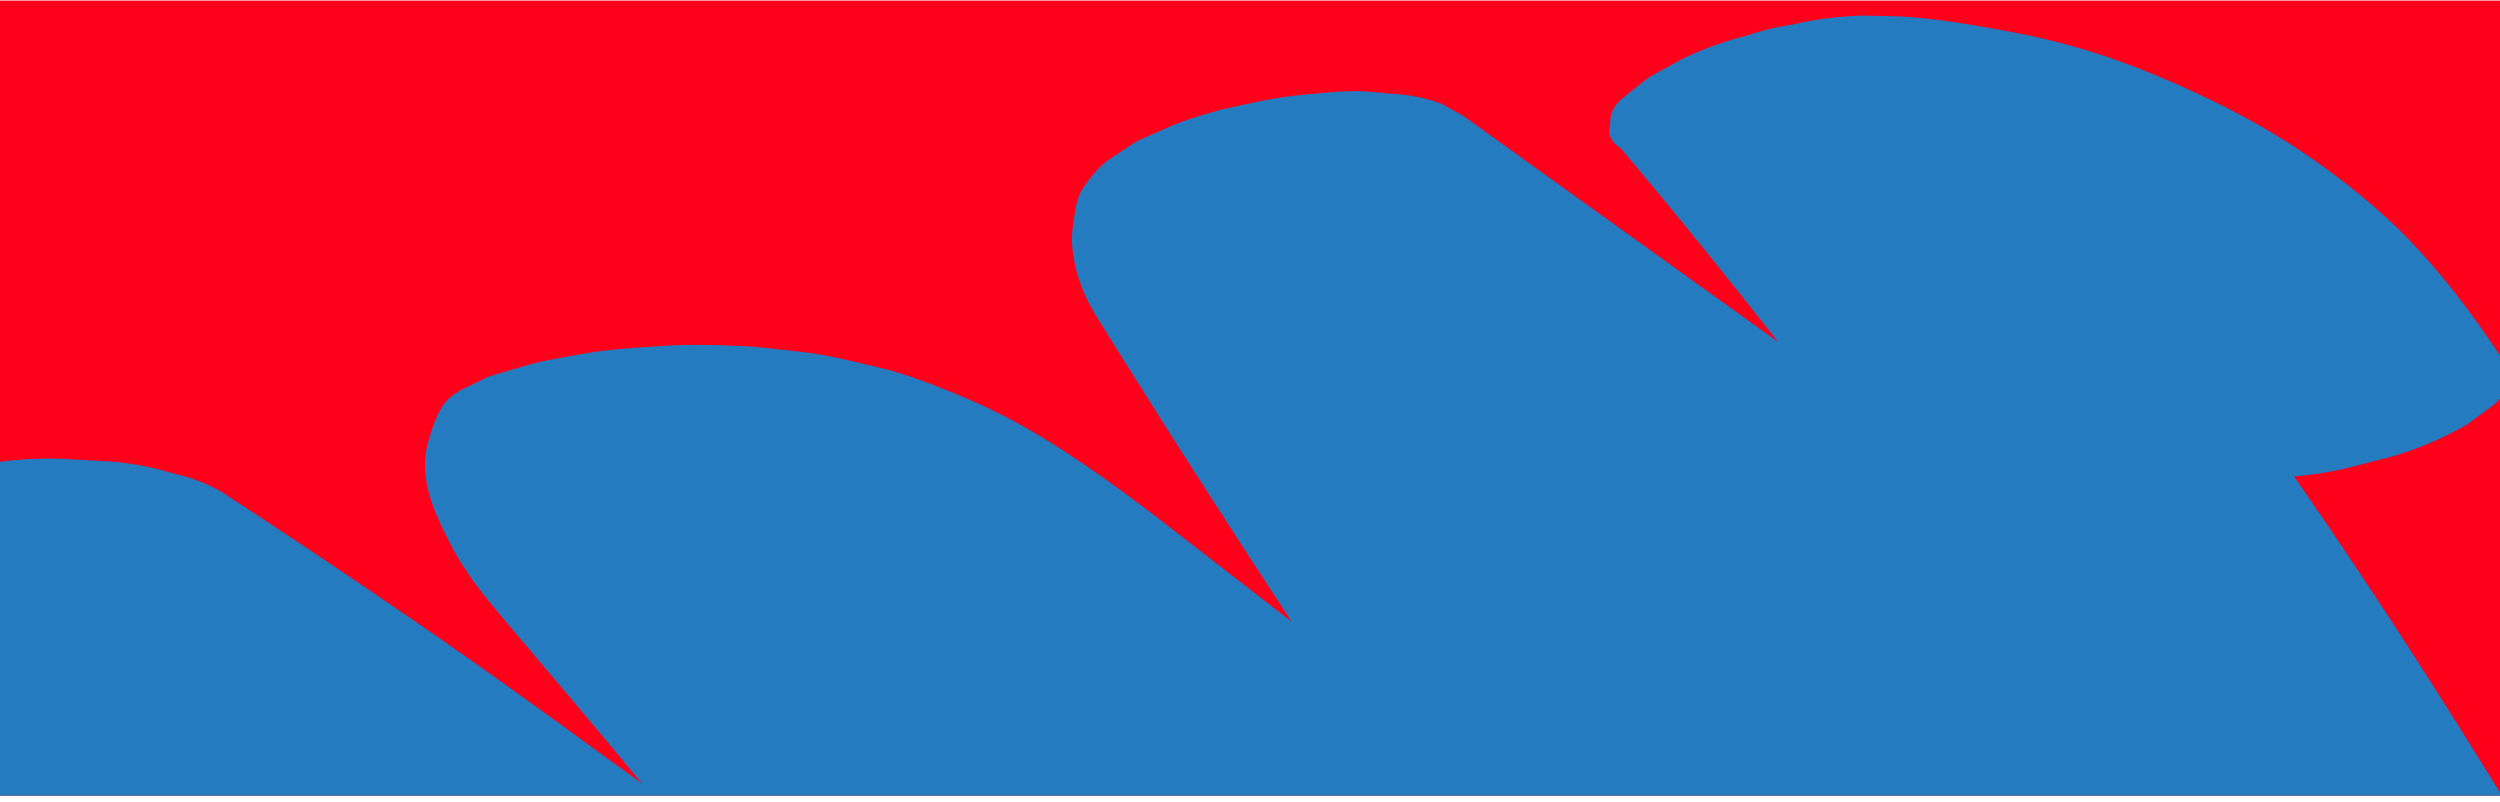 <svg width="393" height="126" viewBox="0 0 393 126" fill="none" xmlns="http://www.w3.org/2000/svg">
<g clip-path="url(#clip0_4025_230867)">
<rect width="393" height="125" transform="translate(0 0.094)" fill="#FF001A"/>
<path d="M405.94 146.158C401.658 138.792 397.263 131.476 392.765 124.212C388.199 116.835 383.59 109.481 378.89 102.182C373.591 93.974 368.169 85.847 362.626 77.791C361.956 76.826 361.286 75.861 360.615 74.895C363.325 74.667 365.998 74.265 368.643 73.655C371.12 73.021 373.597 72.387 376.075 71.753C380.259 70.52 384.202 68.82 387.914 66.668C389.213 65.707 390.524 64.749 391.826 63.777C393.75 62.292 394.61 60.386 394.392 58.063C390.185 51.48 385.576 45.121 380.216 39.295C375.781 34.461 370.652 30.13 365.294 26.248C359.936 22.367 354.195 18.949 348.207 16.045C341.028 12.553 333.656 9.474 325.948 7.305C322.75 6.409 319.515 5.643 316.245 5.042C311.284 4.12 306.34 3.225 301.329 2.78C300.502 2.706 299.672 2.643 298.853 2.584C296.809 2.535 294.765 2.486 292.718 2.447C289.057 2.554 285.46 3.007 281.933 3.82C279.383 4.187 276.888 4.793 274.468 5.619C270.969 6.51 267.599 7.731 264.383 9.288C262.635 10.249 260.898 11.213 259.165 12.167C257.902 13.174 256.628 14.177 255.366 15.184C253.77 16.353 253.015 17.81 253.116 19.584C252.664 21.069 253.216 22.317 254.775 23.315C259.506 28.901 264.157 34.547 268.747 40.233C272.372 44.717 275.965 49.227 279.526 53.763C274.778 50.361 270.046 46.952 265.298 43.55C257.595 38.023 249.883 32.481 242.179 26.953C238.311 24.179 234.444 21.405 230.579 18.619C230.374 18.467 230.157 18.311 229.948 18.169C228.819 17.54 227.687 16.922 226.558 16.293C223.97 15.361 221.315 14.832 218.6 14.731C214.619 14.348 213.195 14.137 208.434 14.56C205.578 14.816 202.695 15.041 199.889 15.558C197.692 15.956 194.454 16.676 192.258 17.157C192.179 17.17 192.098 17.193 192.019 17.206C191.885 17.237 191.748 17.28 191.611 17.323C186.292 18.861 185.642 19.084 181.585 20.915C180.554 21.379 179.281 21.857 178.241 22.482C177.514 22.929 176.571 23.606 176.078 23.933C175.555 24.274 174.596 24.877 173.915 25.383C173.803 25.468 173.691 25.553 173.591 25.641C172.297 26.756 171.219 28.121 170.271 29.511C169.648 30.42 169.317 31.484 169.122 32.552C168.741 34.702 168.371 36.727 168.566 38.913C168.808 41.629 169.604 44.328 170.765 46.84C171.41 48.242 172.241 49.559 173.061 50.871C174.249 52.77 175.434 54.679 176.622 56.578C178.976 60.322 181.33 64.066 183.699 67.803C185.081 69.98 186.467 72.146 187.864 74.315C192.875 82.137 197.927 89.946 203.038 97.725C198.059 93.871 193.083 90.005 188.104 86.151C180.526 80.273 172.923 74.352 164.709 69.298C161.234 67.152 157.635 65.181 153.902 63.499C150.566 62.002 147.157 60.624 143.703 59.408C141.879 58.767 140.015 58.219 138.124 57.77C135.284 57.105 132.37 56.35 129.475 55.834C126.283 55.267 122.957 54.99 119.789 54.642C118.847 54.535 117.91 54.453 116.972 54.417C113.5 54.262 110.011 54.161 106.542 54.252C106.102 54.266 105.661 54.28 105.214 54.315C102.114 54.513 99.008 54.686 95.923 55.005C92.655 55.353 89.412 56.002 86.209 56.603C85.261 56.775 84.324 56.997 83.4 57.259C81.301 57.838 79.168 58.489 77.134 59.099C77.026 59.126 76.93 59.157 76.819 59.195C75.343 59.907 73.866 60.618 72.389 61.329C70.765 62.337 70.184 62.838 69.484 63.971C69.248 64.36 69.023 64.752 68.829 65.164C68.095 66.721 67.579 68.387 67.164 70.048C66.963 70.833 66.854 71.644 66.818 72.465C66.739 74.129 66.978 75.813 67.407 77.446C68.108 80.083 69.333 82.636 70.57 85.1C71.418 86.795 72.408 88.426 73.478 89.998C75.736 93.34 78.398 96.4 81.014 99.493C83.984 103.004 86.957 106.505 89.926 110.016C93.632 114.395 97.294 118.796 100.941 123.204C100.25 122.701 99.562 122.187 98.871 121.684C96.158 119.71 93.433 117.733 90.717 115.77C91.76 116.526 92.802 117.282 93.847 118.028C85.311 111.839 76.778 105.639 68.098 99.644C61.051 94.785 53.976 89.976 46.845 85.234C42.833 82.57 38.819 79.918 34.771 77.291C32.391 75.939 29.858 74.989 27.189 74.421C23.948 73.418 20.623 72.791 17.227 72.54C14.638 72.393 12.045 72.257 9.456 72.109C5.672 71.993 1.933 72.242 -1.76 72.854C-3.953 73.02 -6.09 73.424 -8.171 74.067C-10.814 74.584 -13.305 75.483 -15.613 76.787C-16.576 77.575 -17.535 78.353 -18.498 79.142C-19.85 80.895 -19.795 82.656 -18.373 84.434C-15.974 88.238 -13.549 92.038 -11.106 95.819C-9.88 97.717 -8.628 99.611 -7.417 101.516C-6.327 103.234 -5.269 104.978 -4.182 106.707C-7.044 106.294 -9.91 106.068 -12.786 106.049C-16.439 105.783 -20.068 105.864 -23.688 106.31C-25.685 106.661 -27.682 107.012 -29.679 107.363C-32.65 107.937 -35.241 109.182 -37.428 111.106L-38.622 113.655C-38.367 115.976 -37.144 117.756 -34.944 118.997C-30.146 123.35 -25.374 127.707 -20.608 132.086C-14.881 137.373 -9.183 142.676 -3.494 148.011C2.47 153.6 8.402 159.216 14.314 164.861C20.225 170.505 26.107 176.165 31.971 181.843C34.916 184.703 37.832 187.579 40.779 190.428C43.779 193.316 46.662 196.346 49.576 199.314C55.418 205.243 61.231 211.187 67.022 217.161C72.814 223.134 78.589 229.126 84.345 235.136C90.118 241.174 95.874 247.23 101.608 253.316C105.414 257.348 109.201 261.399 112.977 265.447C113.342 265.868 113.696 266.286 114.062 266.707C120.222 273.828 126.462 280.89 132.781 287.893C139.092 294.882 145.429 301.867 151.951 308.682C152.689 309.456 153.515 310.185 154.282 310.945C155.069 311.721 155.856 312.498 156.644 313.274C158.396 314.597 160.359 315.407 162.513 315.722C165.307 316.549 168.167 316.926 171.094 316.854C174.761 316.984 178.384 316.749 181.966 316.175C185.826 315.809 189.611 315.094 193.311 314.027L199.908 311.861C203.389 310.601 206.528 308.835 209.351 306.567C210.134 305.621 210.917 304.676 211.7 303.73C212.666 301.76 212.268 300.018 210.516 298.519C209.073 296.945 207.618 295.368 206.174 293.794C205.965 293.523 205.742 293.26 205.503 293.004C205.302 292.794 205.1 292.584 204.899 292.374C204.496 291.953 204.101 291.547 203.698 291.127C202.937 290.346 202.191 289.558 201.43 288.777C199.886 287.163 198.33 285.545 196.798 283.933C193.712 280.693 190.654 277.449 187.601 274.183C181.507 267.655 175.481 261.064 169.534 254.414C163.588 247.764 157.706 241.062 151.892 234.298C146.089 227.537 140.29 220.766 134.693 213.853C129.13 206.997 123.488 200.201 117.989 193.293C114.314 188.678 110.683 184.04 107.081 179.386C108.832 180.803 110.583 182.219 112.333 183.636C119.378 189.372 126.402 195.138 133.394 200.929C140.417 206.741 147.42 212.583 154.393 218.439C161.377 224.298 168.329 230.184 175.279 236.08C182.228 241.976 189.159 247.891 196.087 253.816C202.984 259.721 209.878 265.636 216.757 271.559C223.636 277.482 230.477 283.452 237.403 289.342C239.066 290.757 240.748 292.154 242.427 293.561C244.141 294.932 246.073 295.803 248.212 296.172C250.984 297.074 253.834 297.531 256.759 297.552C260.421 297.785 264.062 297.661 267.666 297.187C271.543 296.932 275.347 296.327 279.079 295.363C281.302 294.702 283.525 294.042 285.748 293.381C289.264 292.215 292.474 290.55 295.359 288.37C296.173 287.445 296.988 286.52 297.8 285.606C298.831 283.667 298.486 281.917 296.787 280.363C291.124 273.724 285.47 267.1 279.804 260.472C274.158 253.861 268.523 247.254 262.877 240.644C257.211 234.016 251.548 227.377 245.882 220.749C240.235 214.138 234.586 207.539 228.94 200.928C223.274 194.3 217.596 187.669 211.93 181.041C206.284 174.431 200.623 167.828 194.974 161.228C189.325 154.628 183.667 148.015 178.006 141.412C172.329 134.78 166.496 149.126 160.819 142.494C156.132 137.014 181.276 139.639 176.622 134.133C178.648 135.722 174.597 131.499 176.622 133.088C182.045 137.351 175.251 131.192 180.677 135.444C186.12 139.725 180.192 131.163 185.634 135.444C191.057 139.707 196.48 143.971 201.906 148.223C207.328 152.486 212.751 156.75 218.177 161.002C223.62 165.283 229.074 169.567 234.517 173.848C239.94 178.111 245.362 182.374 250.788 186.627C256.231 190.907 261.685 195.191 267.128 199.472C272.551 203.735 277.974 207.999 283.399 212.251C284.732 213.301 286.055 214.338 287.387 215.388C288.995 216.868 290.852 217.871 292.974 218.387C295.667 219.477 298.484 220.135 301.414 220.356C305.065 220.844 308.707 220.978 312.34 220.746C316.227 220.763 320.081 220.419 323.897 219.725C326.175 219.22 328.439 218.724 330.717 218.219C334.32 217.312 337.654 215.87 340.713 213.904C341.596 213.046 342.482 212.177 343.365 211.318C344.549 209.458 344.343 207.701 342.75 206.037C337.529 199.162 332.479 192.173 327.422 185.205C322.365 178.237 317.343 171.232 312.366 164.205C309.632 160.352 306.912 156.491 304.207 152.623C303.192 151.078 302.074 149.586 301.009 148.086C300.013 146.687 299.03 145.292 298.035 143.894C296.039 141.073 294.059 138.244 292.078 135.415C288.099 129.728 308.968 165.989 305.051 160.262C301.151 154.563 304.85 147.14 301.009 141.412C300.24 140.266 296.924 139.979 296.167 138.836C300.103 141.677 289.607 124.495 293.554 127.339C299.247 131.446 292.336 124.822 298.035 128.907C303.694 132.957 306.549 126.684 312.208 130.735C317.887 134.802 323.562 138.88 329.252 142.951C334.911 147.001 340.555 151.059 346.214 155.109L350.393 158.102C352.142 159.436 354.087 160.264 356.238 160.59C359.029 161.427 361.883 161.826 364.812 161.79C367.159 161.739 369.506 161.688 371.862 161.651C375.753 161.435 379.562 160.855 383.297 159.927C385.729 159.537 388.078 158.913 390.369 158.061C393.444 157.212 396.367 156.027 399.125 154.502C400.473 153.59 401.817 152.688 403.165 151.776C405.153 150.369 406.102 148.499 405.986 146.171L405.94 146.158Z" fill="#247BBF"/>
</g>
<defs>
<clipPath id="clip0_4025_230867">
<rect width="393" height="125" fill="white" transform="translate(0 0.094)"/>
</clipPath>
</defs>
</svg>
